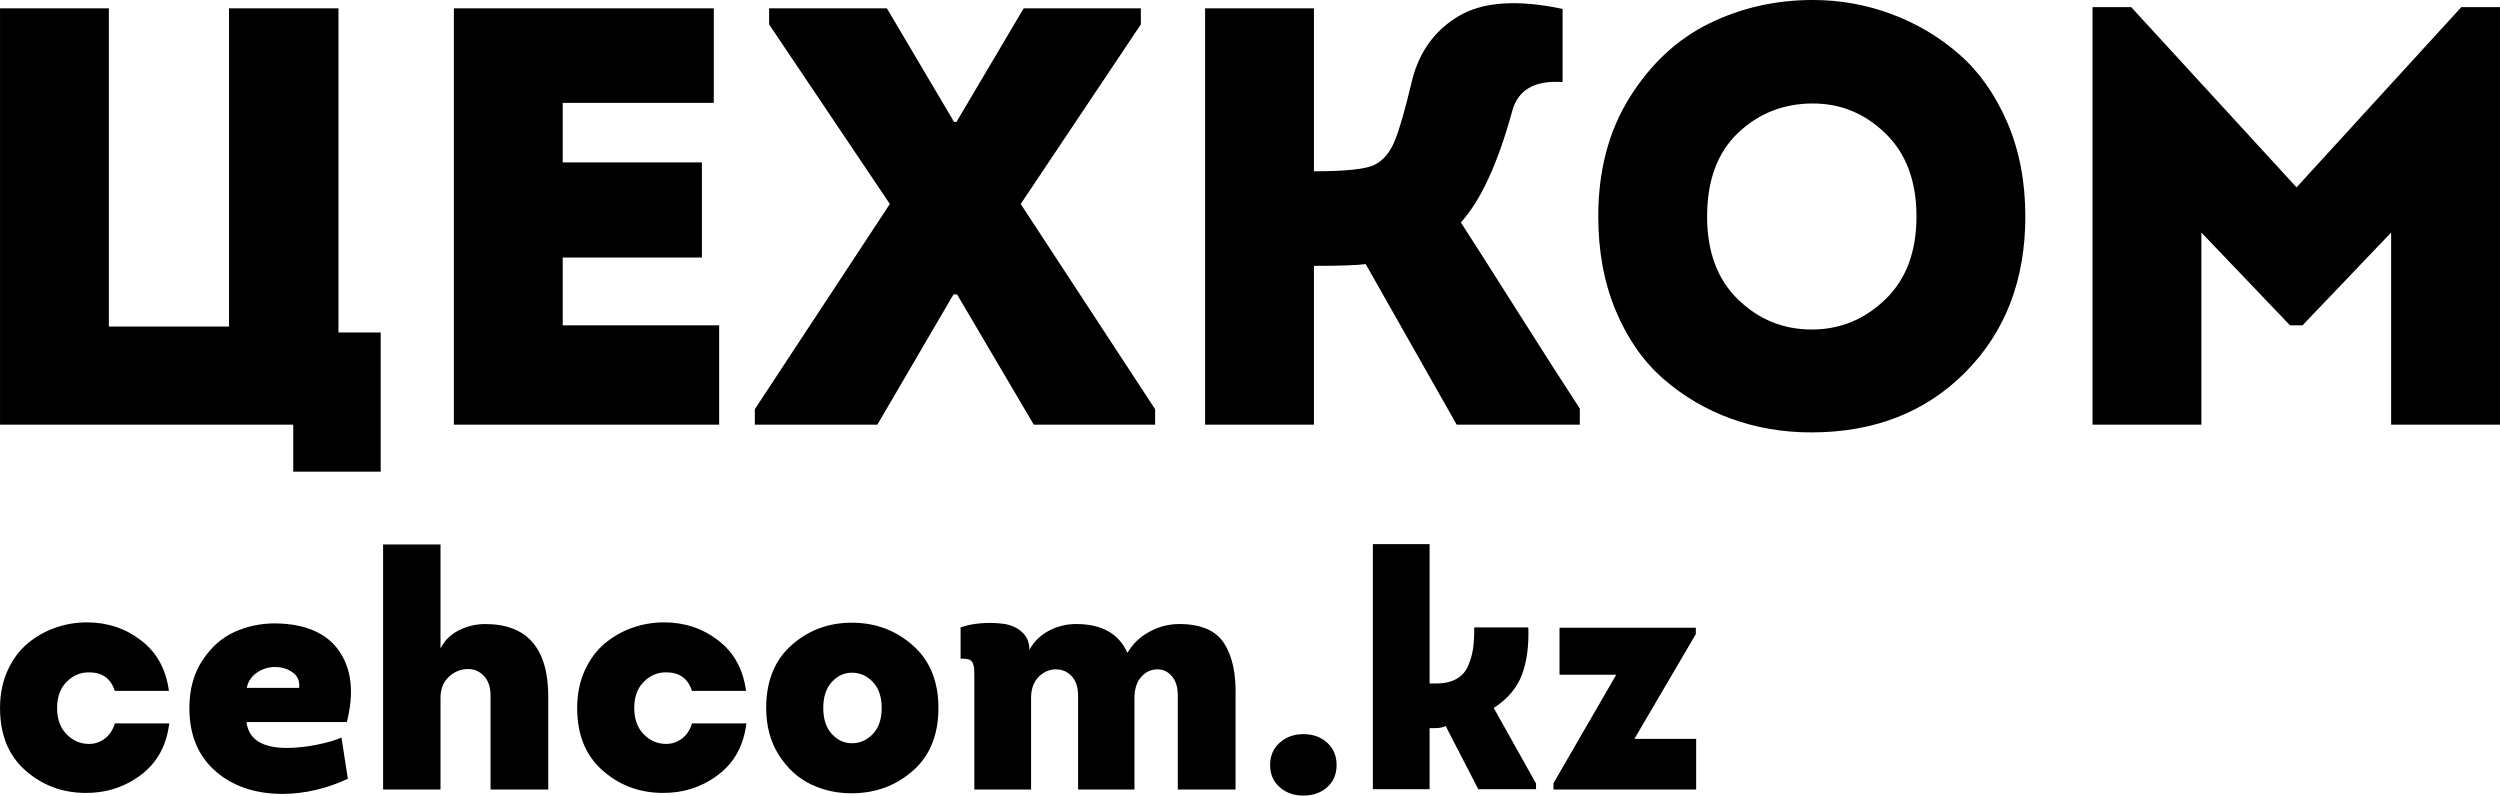 <?xml version="1.0" encoding="UTF-8"?> <svg xmlns="http://www.w3.org/2000/svg" xmlns:xlink="http://www.w3.org/1999/xlink" xmlns:xodm="http://www.corel.com/coreldraw/odm/2003" xml:space="preserve" width="43.071mm" height="13.707mm" version="1.1" style="shape-rendering:geometricPrecision; text-rendering:geometricPrecision; image-rendering:optimizeQuality; fill-rule:evenodd; clip-rule:evenodd" viewBox="0 0 3319.74 1056.5"> <defs> <style type="text/css"> .fil0 {fill:black;fill-rule:nonzero} </style> </defs> <g id="Слой_x0020_1">  <path class="fil0" d="M389.4 563.96l-389.4 0 0 -552.9 144.54 0 0 422.57 159.55 0 0 -422.57 145.33 0 0 430.47 56.08 0 0 184.83 -116.11 0 0 -62.4zm-165.14 353.44l-71.78 0c-5.35,-16.35 -16.64,-24.52 -33.88,-24.52 -11.29,-0.3 -21.25,3.78 -29.87,12.26 -8.62,8.47 -12.93,20.14 -12.93,35 0,14.57 4.09,26.08 12.26,34.55 8.17,8.47 17.76,12.86 28.76,13.15 8.02,0.3 15.31,-1.93 21.84,-6.68 6.54,-4.76 11.15,-11.59 13.82,-20.51l72.23 0c-3.57,29.43 -16.12,52.23 -37.67,68.44 -21.55,16.19 -46.29,24.15 -74.23,23.85 -30.61,-0.29 -57.07,-10.33 -79.36,-30.09 -22.29,-19.76 -33.44,-47.33 -33.44,-82.7 0,-18.43 3.35,-35 10.03,-49.71 6.69,-14.71 15.53,-26.68 26.53,-35.89 11,-9.21 23.26,-16.19 36.78,-20.95 13.53,-4.76 27.57,-7.14 42.13,-7.14 27.05,0 50.98,7.95 71.78,23.86 20.8,15.9 33.14,38.27 37,67.09zm141.33 -89.61c40.12,0.59 68.44,12.93 84.93,37 16.49,24.07 19.84,55.43 10.03,94.07l-133.3 0c2.98,22.88 20.8,34.32 53.5,34.32 12.49,0 25.79,-1.41 39.9,-4.23 14.12,-2.82 25.04,-6.02 32.77,-9.59l8.47 54.84c-28.24,13.08 -56.92,19.76 -86.05,20.06 -36.86,0 -66.8,-10.1 -89.83,-30.31 -23.04,-20.22 -34.55,-48.15 -34.55,-83.82 0,-24.66 5.8,-45.77 17.39,-63.31 11.59,-17.53 25.78,-30.09 42.58,-37.67 16.79,-7.58 34.85,-11.37 54.17,-11.37zm-37.9 85.6l69.55 0c0.89,-8.92 -2,-15.75 -8.69,-20.51 -6.69,-4.76 -14.49,-7.14 -23.41,-7.14 -8.62,0 -16.57,2.45 -23.86,7.36 -7.28,4.9 -11.82,11.66 -13.6,20.29zm400.36 135.08l-76.68 0 0 -123.05c0.3,-11.59 -2.45,-20.66 -8.25,-27.19 -5.8,-6.54 -13,-9.81 -21.62,-9.81 -9.51,0 -17.98,3.42 -25.41,10.26 -7.43,6.84 -11.15,16.19 -11.15,28.09l0 121.71 -76.24 0 0 -325.45 76.24 0 0 138.2c5.05,-10.41 13.07,-18.43 24.07,-24.08 11,-5.64 22.74,-8.47 35.22,-8.47 55.88,0 83.81,32.25 83.81,96.75l0 123.05zm262.6 -131.08l-71.78 0c-5.35,-16.35 -16.64,-24.52 -33.88,-24.52 -11.29,-0.3 -21.25,3.78 -29.87,12.26 -8.62,8.47 -12.93,20.14 -12.93,35 0,14.57 4.09,26.08 12.26,34.55 8.17,8.47 17.76,12.86 28.76,13.15 8.02,0.3 15.31,-1.93 21.84,-6.68 6.54,-4.76 11.15,-11.59 13.82,-20.51l72.23 0c-3.57,29.43 -16.12,52.23 -37.67,68.44 -21.55,16.19 -46.29,24.15 -74.23,23.85 -30.61,-0.29 -57.07,-10.33 -79.36,-30.09 -22.29,-19.76 -33.44,-47.33 -33.44,-82.7 0,-18.43 3.35,-35 10.03,-49.71 6.69,-14.71 15.53,-26.68 26.53,-35.89 11,-9.21 23.26,-16.19 36.78,-20.95 13.53,-4.76 27.57,-7.14 42.13,-7.14 27.05,0 50.98,7.95 71.78,23.86 20.8,15.9 33.14,38.27 37,67.09zm221.14 -60.63c22.88,19.91 34.32,47.7 34.32,83.37 0,35.67 -11.21,63.38 -33.66,83.15 -22.44,19.76 -49.11,29.8 -80.03,30.09 -19.91,0.3 -38.41,-3.64 -55.5,-11.82 -17.09,-8.17 -31.29,-21.1 -42.58,-38.78 -11.29,-17.68 -16.94,-38.56 -16.94,-62.64 0,-35.66 11.22,-63.46 33.66,-83.37 22.44,-19.92 49.11,-29.87 80.03,-29.87 31.21,0 58.11,9.96 80.7,29.87zm-107 48.59c-7.72,8.32 -11.59,19.92 -11.59,34.78 0,14.86 3.87,26.45 11.59,34.78 7.73,8.32 16.94,12.33 27.64,12.04 10.41,-0.3 19.4,-4.53 26.98,-12.71 7.58,-8.17 11.37,-19.54 11.37,-34.11 0,-14.56 -3.79,-25.93 -11.37,-34.11 -7.58,-8.17 -16.57,-12.41 -26.98,-12.7 -10.7,-0.3 -19.91,3.72 -27.64,12.03zm535.88 143.11l-76.68 0 0 -123.05c0.3,-11.89 -2.3,-21.03 -7.8,-27.42 -5.5,-6.39 -12.26,-9.43 -20.29,-9.14 -8.02,0.3 -14.86,3.65 -20.51,10.04 -5.64,6.39 -8.62,15.23 -8.92,26.52l0 123.05 -74.89 0 0 -123.05c0.29,-11.89 -2.53,-21.03 -8.47,-27.42 -5.95,-6.39 -13.23,-9.43 -21.85,-9.14 -8.62,0.3 -16.12,3.79 -22.51,10.48 -6.39,6.68 -9.58,15.82 -9.58,27.42l0 121.71 -75.34 0 0 -149.35c0,-5.36 -0.07,-9.07 -0.22,-11.15 -0.15,-2.08 -0.74,-4.46 -1.78,-7.14 -1.04,-2.67 -2.9,-4.39 -5.57,-5.13 -2.67,-0.75 -6.24,-1.12 -10.7,-1.12l0 -41.46c7.43,-2.67 16.05,-4.46 25.86,-5.35 9.8,-0.89 19.76,-0.75 29.87,0.45 10.1,1.19 18.57,4.76 25.4,10.7 6.84,5.94 10.25,13.97 10.25,24.07 5.95,-10.99 14.57,-19.46 25.86,-25.41 11.3,-5.94 23.33,-8.92 36.12,-8.92 34.18,0 56.91,12.79 68.21,38.35 6.84,-11.89 16.56,-21.25 29.2,-28.09 12.63,-6.84 25.79,-10.26 39.46,-10.26 28.83,0 48.75,8.55 59.74,25.64 11,17.1 16.05,40.8 15.16,71.11l0 123.05zm257.69 -140.88l8.92 0c10.7,0 19.62,-2.01 26.75,-6.02 7.14,-4.02 12.34,-9.88 15.61,-17.61 3.27,-7.73 5.43,-15.38 6.47,-22.96 1.04,-7.58 1.56,-16.86 1.56,-27.86l71.78 0c0.89,24.37 -1.93,45.33 -8.47,62.86 -6.54,17.53 -19.02,32.25 -37.45,44.13l56.17 100.31 0 7.58 -76.68 0 -43.24 -83.81c-3.87,1.78 -8.48,2.67 -13.83,2.67l-7.58 0 0 81.14 -75.34 0 0 -325.45 75.34 0 0 185.02zm353.54 -74.01l0 8.47 -81.58 139.1 82.03 0 0 67.32 -189.48 0 0 -8.47 83.37 -144 -75.35 0 0 -62.42 181.01 0zm-521.17 222.91c-12.49,0 -22.96,-3.72 -31.43,-11.15 -8.47,-7.43 -12.71,-17.23 -12.71,-29.43 0,-12.19 4.24,-22.07 12.71,-29.64 8.47,-7.58 18.95,-11.37 31.43,-11.37 12.78,0 23.33,3.79 31.66,11.37 8.32,7.58 12.48,17.46 12.48,29.64 0,12.19 -4.15,22 -12.48,29.43 -8.32,7.43 -18.88,11.15 -31.66,11.15zm-782.89 -1045.44l0 125.59 -200.62 0 0 78.99 184.83 0 0 126.37 -184.83 0 0 90.04 207.74 0 0 131.91 -352.28 0 0 -552.9 345.16 0zm319.1 150.86l3.16 0 89.25 -150.86 155.59 0 0 21.33 -159.54 238.53 178.49 272.5 0 20.53 -161.12 0 -101.89 -172.97 -4.73 0 -101.1 172.97 -162.72 0 0 -20.53 179.3 -272.5 -160.34 -238.53 0 -21.33 156.39 0 89.25 150.86zm667.42 402.04l-120.85 -213.26c-11.06,1.58 -33.97,2.37 -68.72,2.37l0 210.89 -144.54 0 0 -552.9 144.54 0 0 216.42c42.65,0 69.51,-2.9 80.57,-8.69 11.58,-5.8 20.53,-16.46 26.85,-31.99 6.32,-15.53 13.95,-42.25 22.91,-80.17 9.47,-37.91 30.14,-66.35 62,-85.31 31.86,-18.95 77.8,-22.11 137.83,-9.47l0 97.15c-37.38,-2.63 -59.76,10.54 -67.13,39.49 -18.96,68.98 -41.6,117.95 -67.93,146.91 13.69,21.06 38.44,59.9 74.25,116.5 35.8,56.6 63.71,100.18 83.72,130.72l0 21.33 -163.49 0zm755.1 -276.45c0,84.25 -26.46,153.1 -79.38,206.55 -52.92,53.44 -121.25,80.17 -204.97,80.17 -37.39,0 -72.8,-6.05 -106.23,-18.17 -33.44,-12.11 -63.46,-29.75 -90.05,-52.92 -26.59,-23.17 -47.65,-53.31 -63.19,-90.43 -15.53,-37.13 -23.3,-78.86 -23.3,-125.19 0,-61.08 13.96,-113.87 41.86,-158.37 27.91,-44.49 63.06,-77.14 105.45,-97.94 42.39,-20.8 88.33,-31.2 137.83,-31.2 35.81,0 70.43,6.19 103.87,18.57 33.44,12.37 63.45,30.14 90.04,53.31 26.59,23.17 47.92,53.31 63.98,90.43 16.06,37.13 24.09,78.86 24.09,125.19zm-422.58 0c0,46.86 13.7,83.6 41.07,110.19 27.39,26.59 60.03,39.89 97.94,39.89 37.39,0 69.91,-13.3 97.55,-39.89 27.65,-26.59 41.47,-63.33 41.47,-110.19 0,-46.86 -13.69,-83.59 -41.07,-110.18 -27.39,-26.6 -59.5,-39.89 -96.37,-39.89 -38.96,0 -72.14,13.03 -99.52,39.1 -27.38,26.07 -41.07,63.06 -41.07,110.97zm782.75 -38.7l218.79 -239.33 51.34 0 0 554.48 -144.55 0 0 -255.12 -117.68 123.21 -16.59 0 -117.69 -123.21 0 255.12 -144.54 0 0 -554.48 51.34 0 219.57 239.33z"></path> </g> </svg> 